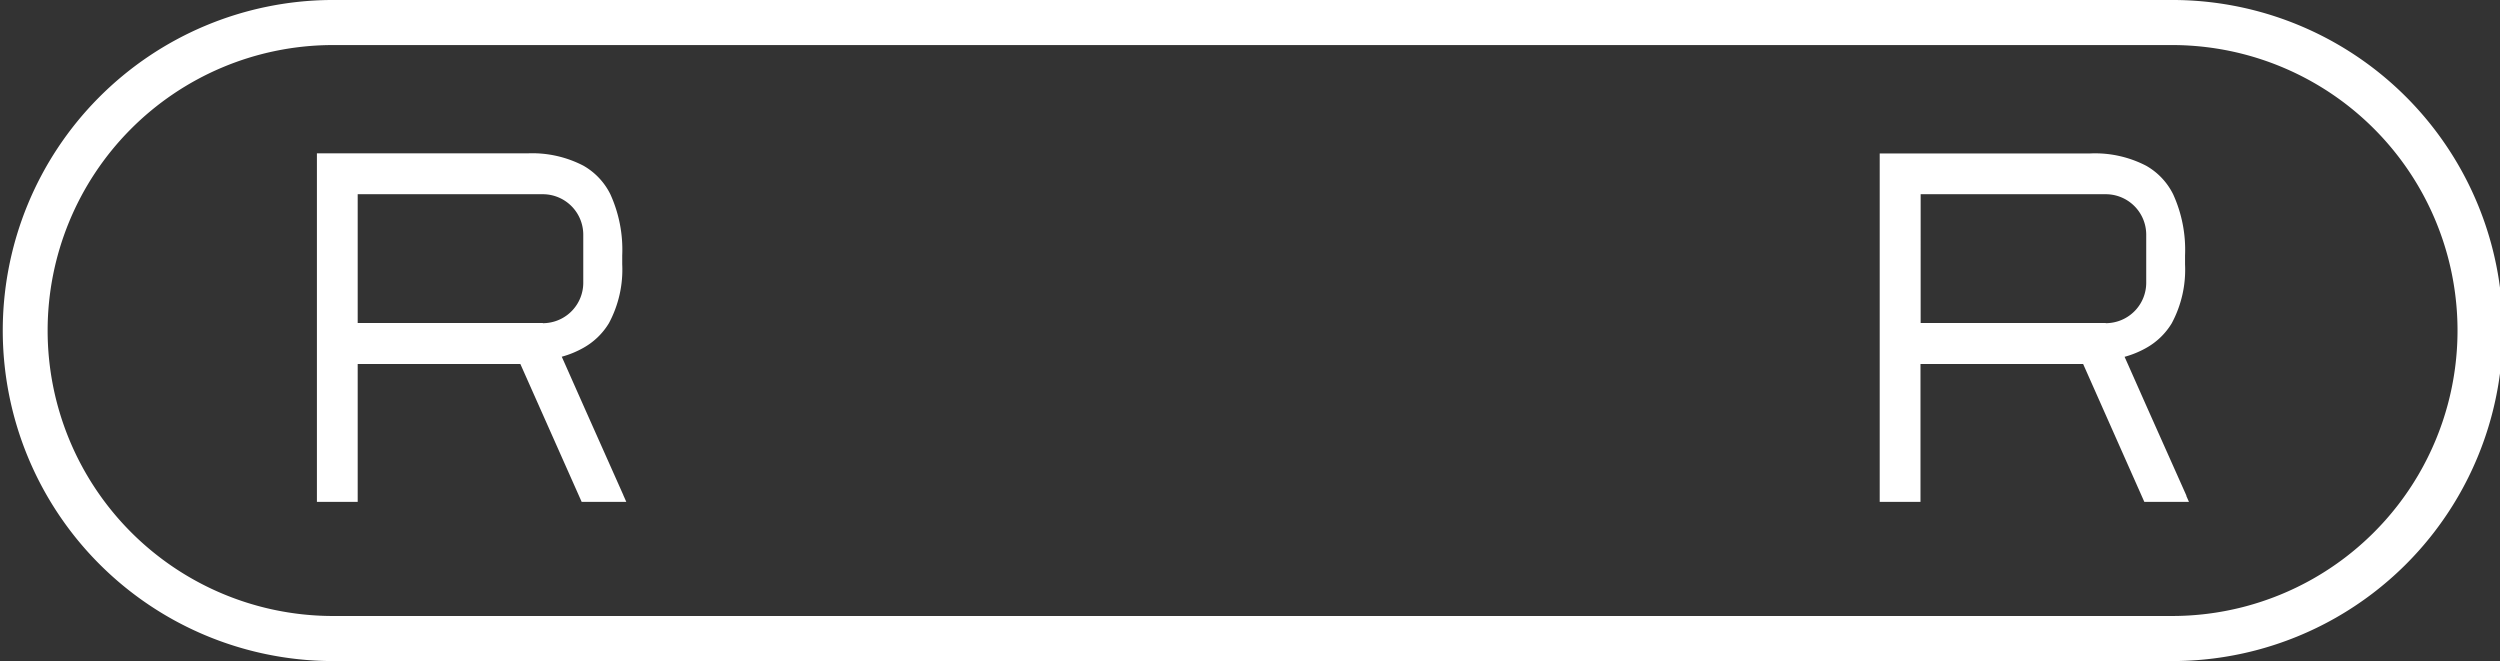 <svg id="Grupo_9336" data-name="Grupo 9336" xmlns="http://www.w3.org/2000/svg" xmlns:xlink="http://www.w3.org/1999/xlink" width="108.445" height="28.675" viewBox="0 0 108.445 28.675">
  <rect x="0" y="0" width="108.445" height="28.675" fill="#333333" stroke="none"/>
  <defs>
    <clipPath id="clip-path">
      <rect id="Retângulo_1560" data-name="Retângulo 1560" width="108.445" height="28.675" fill="#fff"/>
    </clipPath>
  </defs>
  <g id="Grupo_9326" data-name="Grupo 9326" clip-path="url(#clip-path)">
    <path id="Caminho_9432" data-name="Caminho 9432" d="M94.108,0H14.338a14.338,14.338,0,0,0,0,28.675h79.77A14.338,14.338,0,1,0,94.108,0m0,26.72H14.338a12.383,12.383,0,0,1,0-24.765h79.77a12.383,12.383,0,1,1,0,24.765" fill="#fff"/>
    <path id="Caminho_9433" data-name="Caminho 9433" d="M83.618,48.9a.241.241,0,0,0-.011-.035l-1.669-3.746-.863-1.945-.139-.311a4.123,4.123,0,0,0,.934-.383,3,3,0,0,0,1.113-1.074,4.912,4.912,0,0,0,.576-2.553v-.387a5.808,5.808,0,0,0-.517-2.655,2.909,2.909,0,0,0-1.173-1.238,4.816,4.816,0,0,0-2.418-.532H70.315V49.16h1.769V43.178h7.056L81.8,49.16h1.936l-.111-.25Zm-3.5-7.5H72.084V35.814h8.029a1.755,1.755,0,0,1,1.756,1.756v2.082A1.753,1.753,0,0,1,80.285,41.4c-.057.005-.115.009-.172.009" transform="translate(-56.568 -27.389)" fill="#fff"/>
    <path id="Caminho_9434" data-name="Caminho 9434" d="M430.381,48.9a.273.273,0,0,0-.011-.035L428.7,45.123l-.863-1.945-.139-.311a4.121,4.121,0,0,0,.934-.383,3,3,0,0,0,1.113-1.074,4.912,4.912,0,0,0,.576-2.553v-.387a5.808,5.808,0,0,0-.517-2.655,2.909,2.909,0,0,0-1.173-1.238,4.817,4.817,0,0,0-2.418-.532h-9.137V49.16h1.769V43.178H425.9l2.655,5.982h1.936l-.111-.25Zm-3.5-7.5h-8.029V35.814h8.029a1.755,1.755,0,0,1,1.756,1.756v2.082a1.753,1.753,0,0,1-1.584,1.747c-.057.005-.115.009-.172.009" transform="translate(-335.538 -27.389)" fill="#fff"/>
  </g>
</svg>
